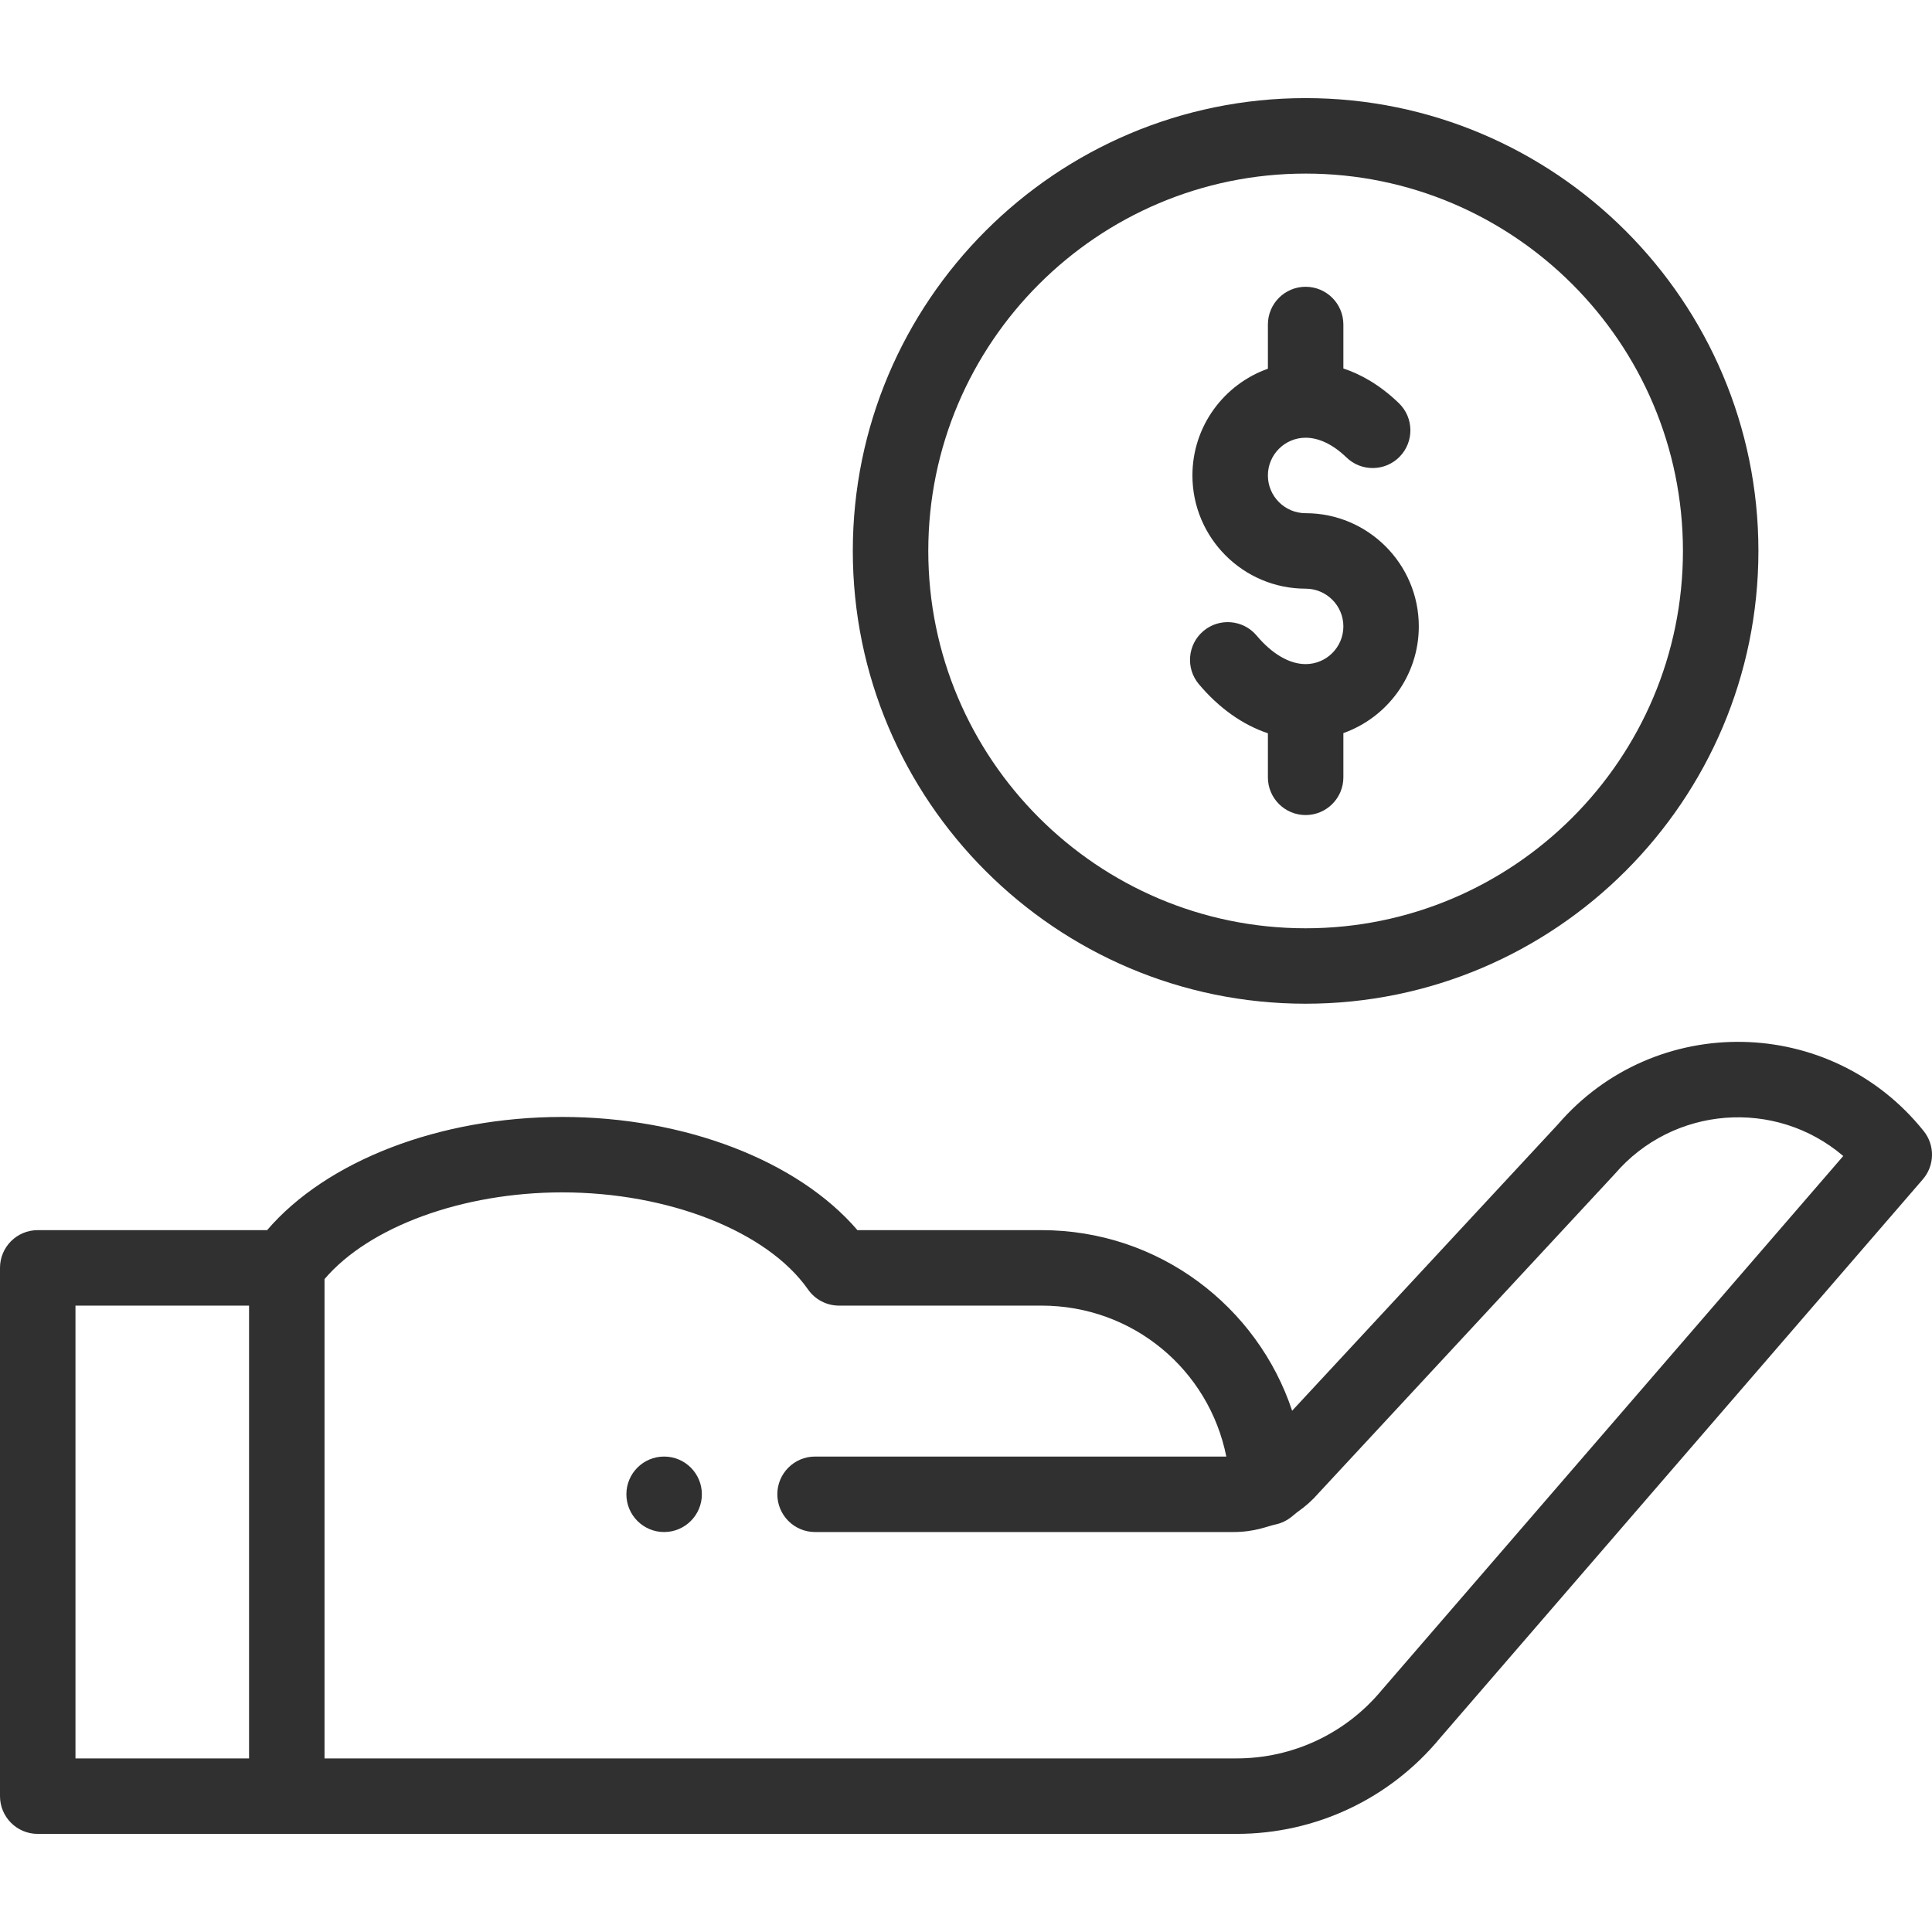 <svg width="46" height="46" viewBox="0 0 46 46" fill="none" xmlns="http://www.w3.org/2000/svg">
<g clip-path="url(#clip0_123_360)">
<path d="M16.711 35.578C16.711 36.074 16.309 36.477 15.812 36.477C15.316 36.477 14.914 36.074 14.914 35.578C14.914 35.082 15.316 34.68 15.812 34.68C16.309 34.68 16.711 35.082 16.711 35.578Z" fill="#303030"/>
<path d="M31.086 15.812C30.702 15.812 30.288 15.571 29.92 15.133C29.6 14.753 29.033 14.704 28.654 15.023C28.274 15.343 28.225 15.909 28.544 16.289C29.024 16.86 29.589 17.259 30.188 17.459V18.508C30.188 19.004 30.59 19.406 31.086 19.406C31.582 19.406 31.985 19.004 31.985 18.508V17.455C33.03 17.084 33.781 16.085 33.781 14.914C33.781 13.428 32.572 12.219 31.086 12.219C30.591 12.219 30.188 11.816 30.188 11.32C30.188 10.825 30.591 10.422 31.086 10.422C31.404 10.422 31.74 10.584 32.058 10.891C32.414 11.236 32.983 11.227 33.328 10.871C33.673 10.514 33.664 9.945 33.307 9.6C32.851 9.159 32.395 8.91 31.985 8.773V7.727C31.985 7.23 31.582 6.828 31.086 6.828C30.59 6.828 30.188 7.23 30.188 7.727V8.779C29.142 9.15 28.391 10.149 28.391 11.32C28.391 12.807 29.6 14.016 31.086 14.016C31.581 14.016 31.985 14.418 31.985 14.914C31.985 15.41 31.582 15.812 31.086 15.812Z" fill="#303030"/>
<path d="M37.094 26.77L30.765 33.589C29.942 31.111 27.597 29.289 24.797 29.289H20.415C19 27.639 16.309 26.594 13.387 26.594C10.464 26.594 7.774 27.639 6.36 29.289H0.898C0.402 29.289 0 29.691 0 30.187V42.766C0 43.262 0.402 43.664 0.898 43.664H29.44C31.323 43.664 33.089 42.832 34.288 41.381L45.781 28.08C46.065 27.752 46.074 27.269 45.803 26.931C43.588 24.162 39.406 24.089 37.094 26.77ZM1.797 31.086H5.93V41.867H1.797V31.086ZM32.922 40.214C32.917 40.219 32.913 40.225 32.908 40.23C32.051 41.27 30.787 41.867 29.44 41.867H7.727V30.454C8.788 29.209 11.007 28.39 13.387 28.39C15.921 28.39 18.273 29.32 19.239 30.702C19.408 30.943 19.682 31.086 19.976 31.086H24.797C26.976 31.086 28.785 32.615 29.198 34.68H19.406C18.91 34.68 18.508 35.082 18.508 35.578C18.508 36.074 18.91 36.477 19.406 36.477H29.361C29.885 36.477 30.169 36.339 30.369 36.297C30.658 36.236 30.79 36.071 30.906 35.99C31.086 35.864 31.25 35.717 31.395 35.55C31.395 35.55 38.438 27.962 38.446 27.953C39.835 26.332 42.273 26.147 43.887 27.524L32.922 40.214Z" fill="#303030"/>
<path d="M31.086 23.898C37.031 23.898 41.867 19.062 41.867 13.117C41.867 7.172 37.031 2.336 31.086 2.336C25.141 2.336 20.305 7.172 20.305 13.117C20.305 19.062 25.141 23.898 31.086 23.898ZM31.086 4.133C36.04 4.133 40.07 8.163 40.07 13.117C40.07 18.071 36.04 22.102 31.086 22.102C26.132 22.102 22.102 18.071 22.102 13.117C22.102 8.163 26.132 4.133 31.086 4.133Z" fill="#303030"/>
</g>
<defs>
<clipPath id="clip0_123_360">
<rect width="46" height="46" fill="white"/>
</clipPath>
</defs>
</svg>
